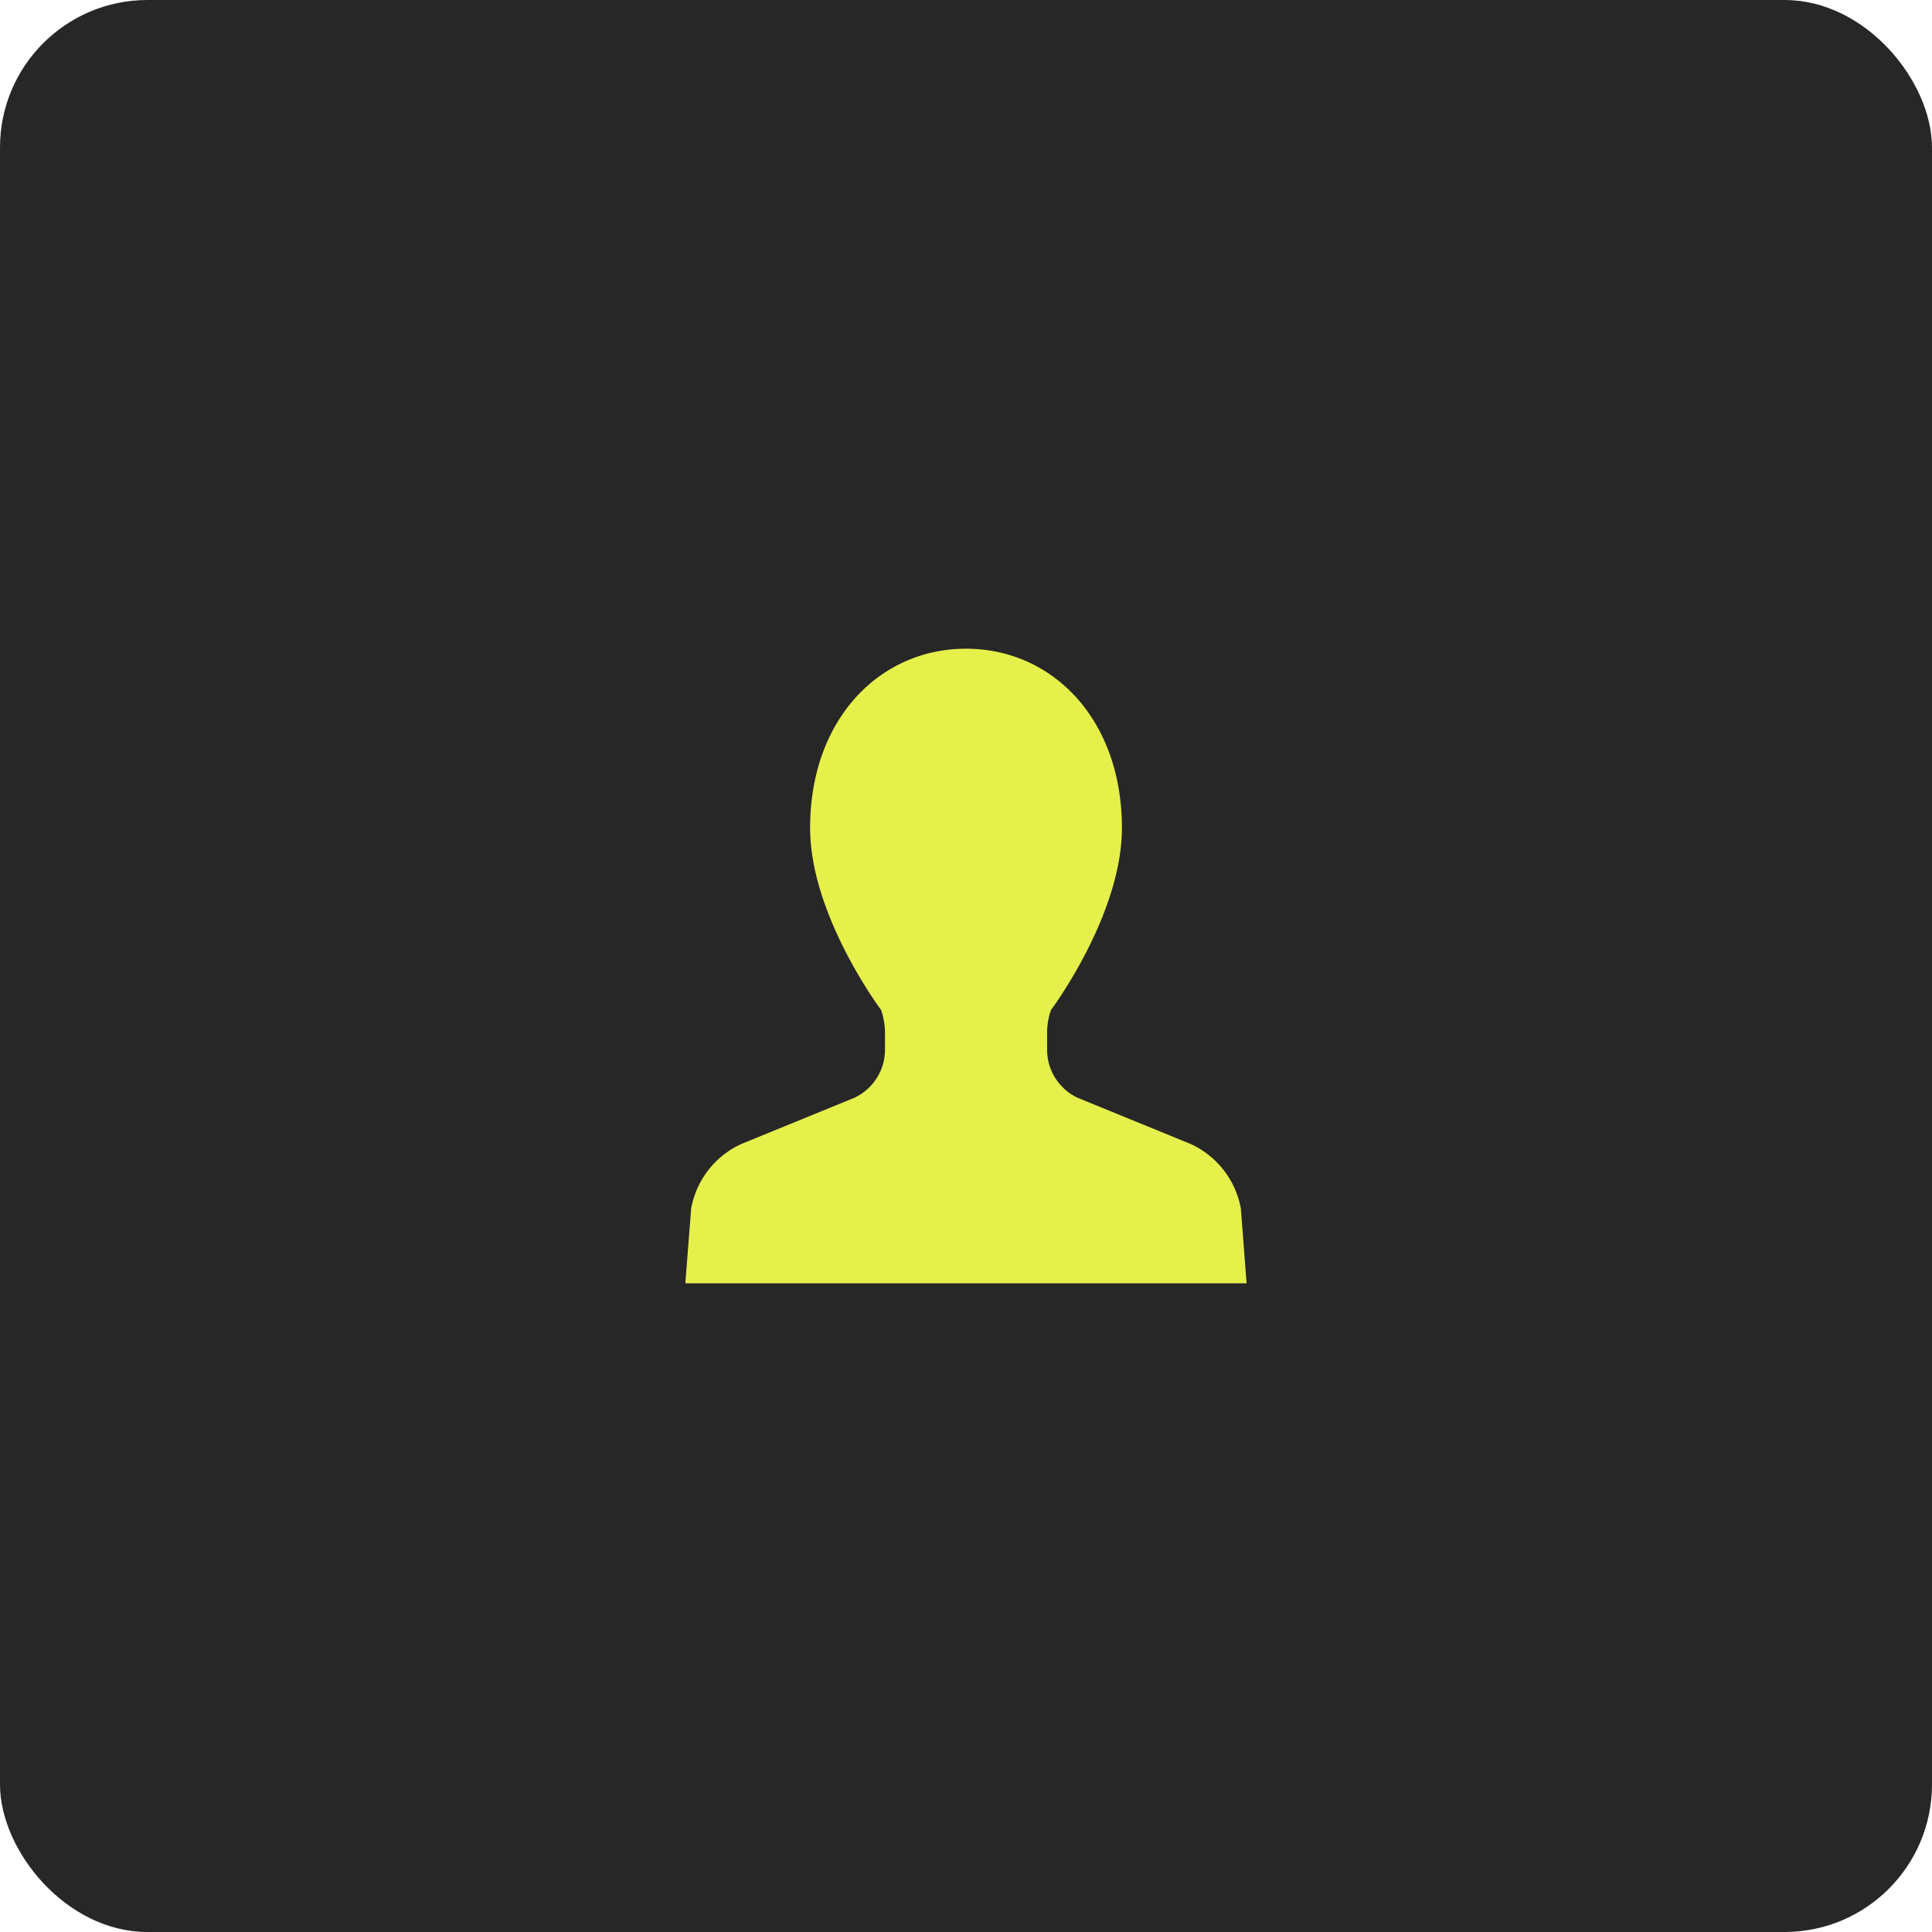 <svg xmlns="http://www.w3.org/2000/svg" width="131" height="131" viewBox="0 0 131 131">
  <g id="グループ_6368" data-name="グループ 6368" transform="translate(-719 -5567)">
    <rect id="長方形_4835" data-name="長方形 4835" width="131" height="131" rx="10" transform="translate(719 5567)" fill="#272727"/>
    <path id="パス_10478" data-name="パス 10478" d="M150.59,131.664l-7.65-3.127a3.6,3.6,0,0,1-2.092-3.265v-1.128a4.736,4.736,0,0,1,.262-1.567s4.811-6.42,4.811-12.342c0-7.4-4.732-12.157-10.571-12.157s-10.571,4.758-10.571,12.157c0,5.922,4.815,12.342,4.815,12.342a4.847,4.847,0,0,1,.262,1.567v1.128a3.6,3.6,0,0,1-2.1,3.265l-7.65,3.127a5.988,5.988,0,0,0-3.393,4.374l-.394,5.068h38.056l-.389-5.068A6,6,0,0,0,150.59,131.664Z" transform="translate(649.151 5512.908)" fill="#e6f04b"/>
  </g>
</svg>
